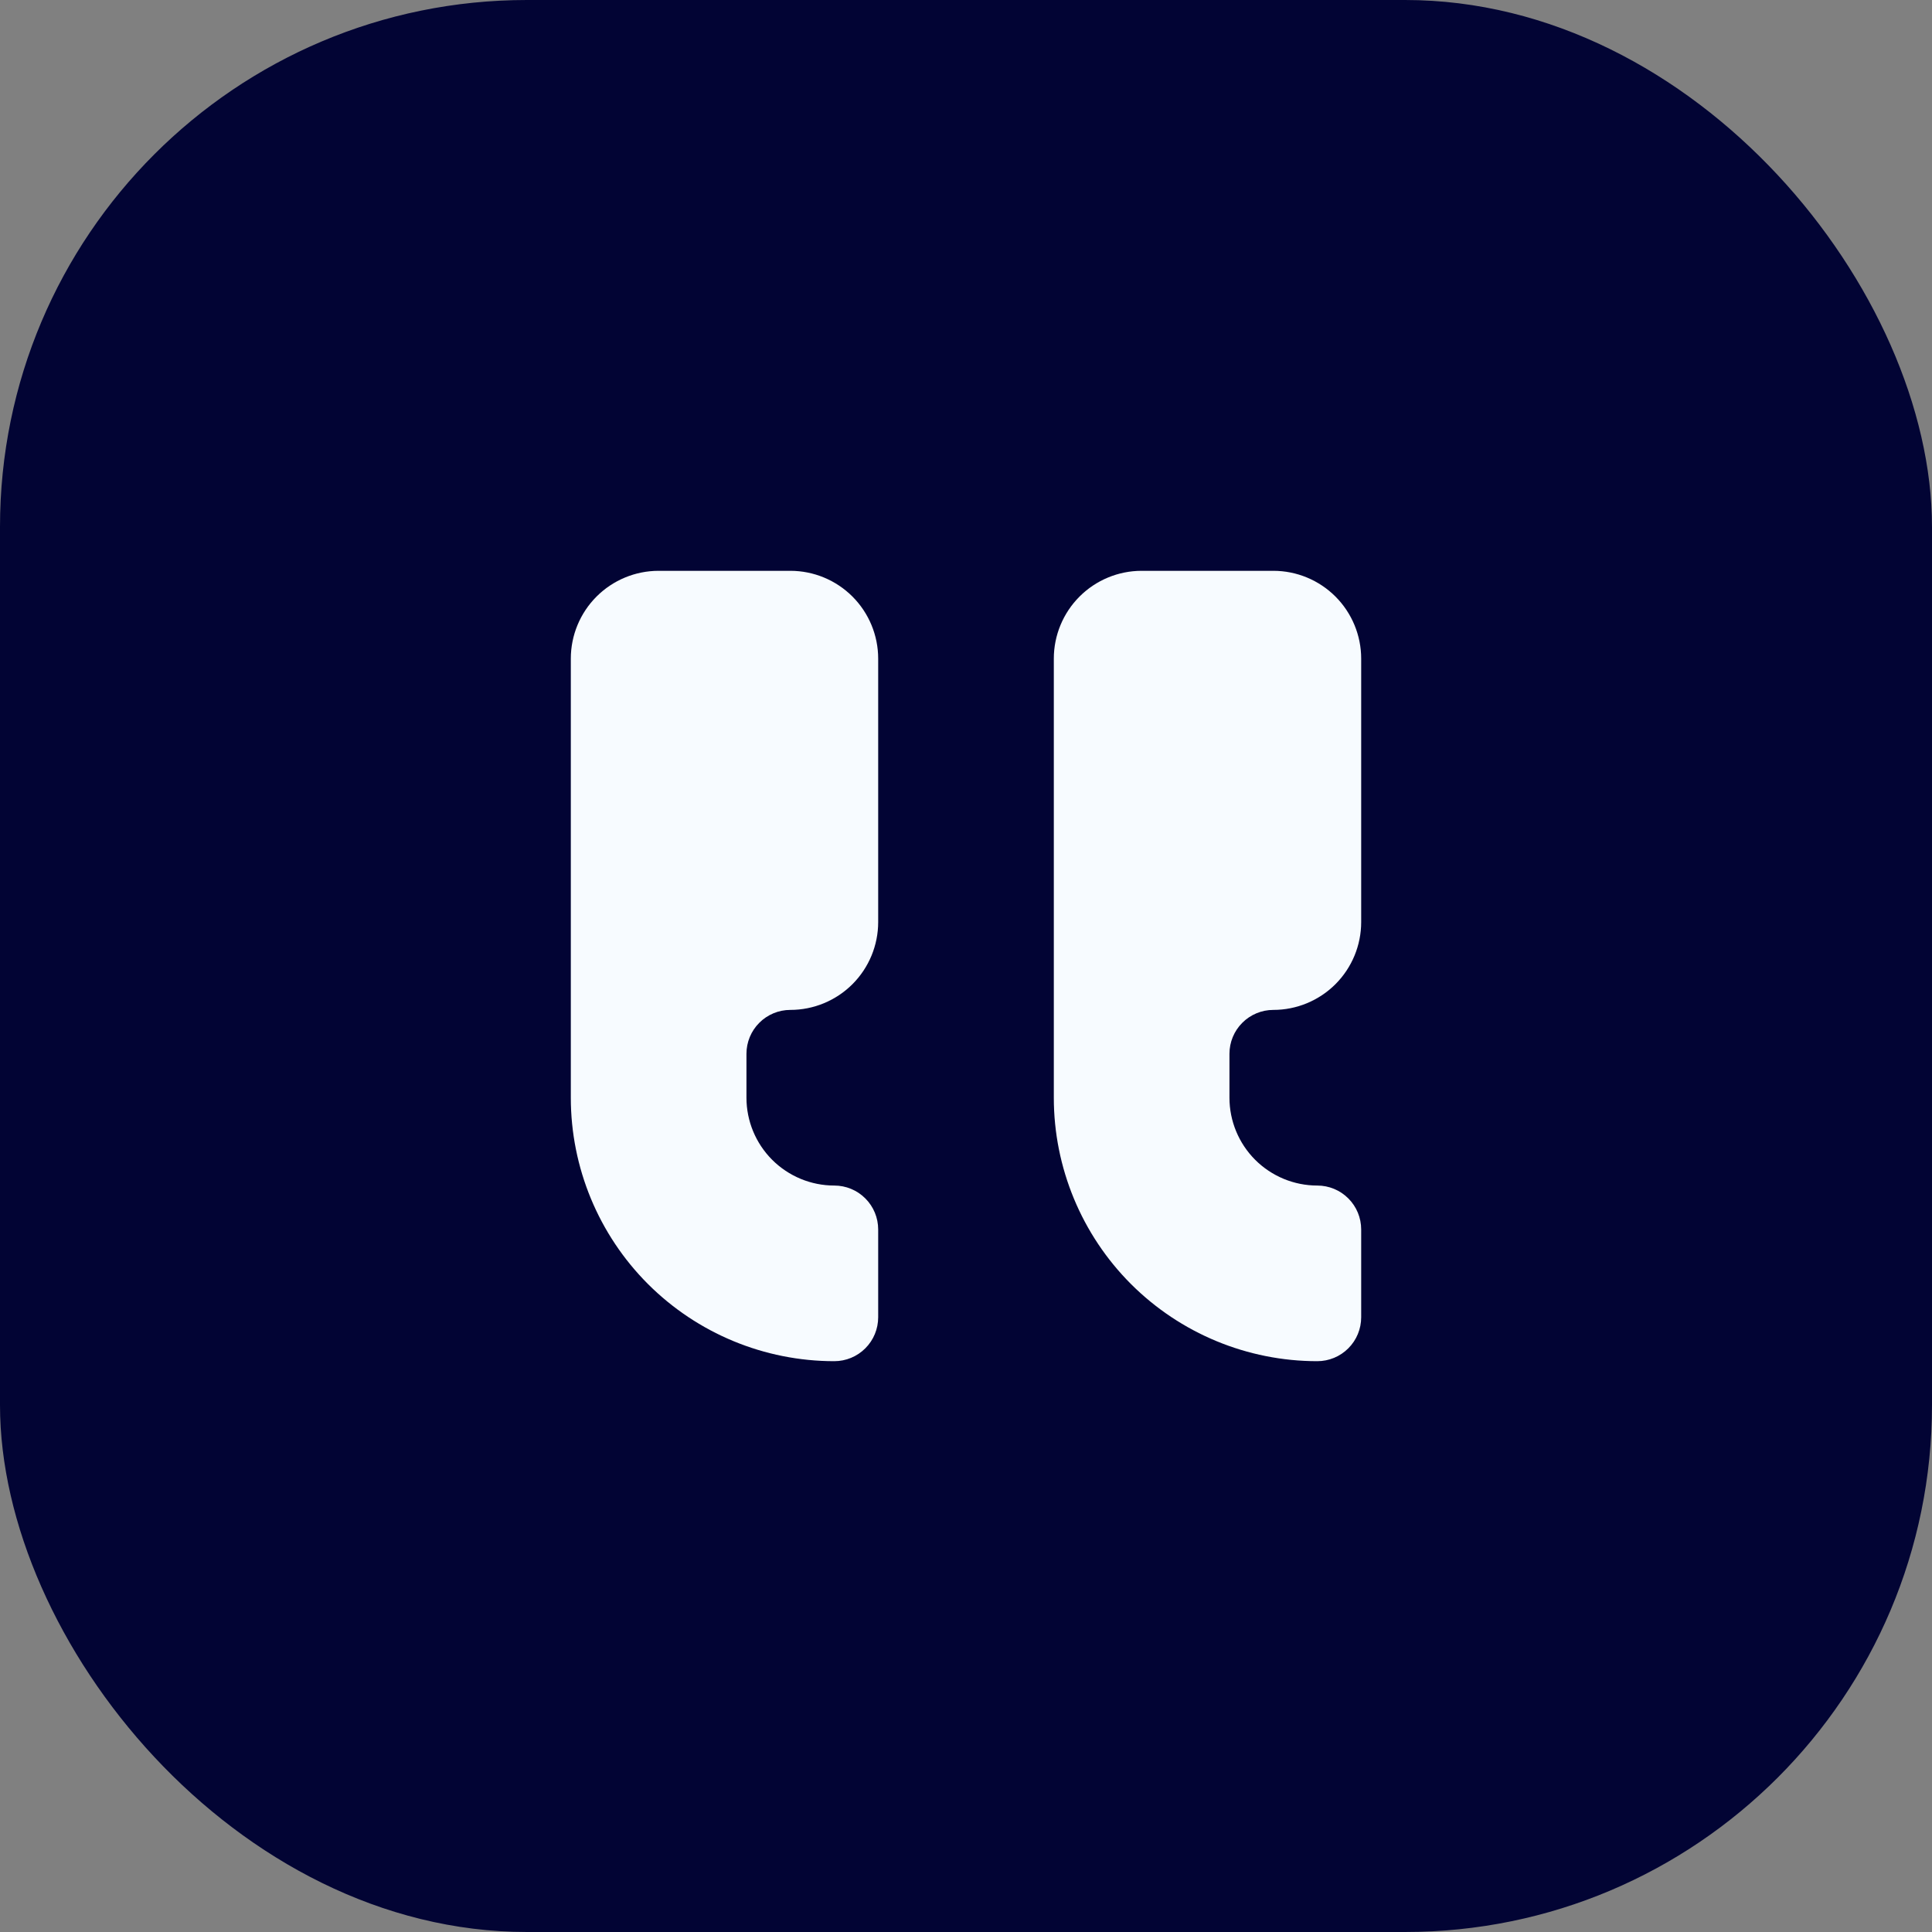 <svg width="44" height="44" viewBox="0 0 44 44" fill="none" xmlns="http://www.w3.org/2000/svg">
<rect x="0" y="0" width="44" height="44" fill="#808080" stroke="none"/>
<rect width="44" height="44" rx="12" fill="#020434"/>
<path d="M18 13C18.53 13 19.039 13.211 19.414 13.586C19.789 13.961 20 14.47 20 15V21C20 21.53 19.789 22.039 19.414 22.414C19.039 22.789 18.53 23 18 23C17.735 23 17.48 23.105 17.293 23.293C17.105 23.48 17 23.735 17 24V25C17 25.53 17.211 26.039 17.586 26.414C17.961 26.789 18.47 27 19 27C19.265 27 19.52 27.105 19.707 27.293C19.895 27.48 20 27.735 20 28V30C20 30.265 19.895 30.52 19.707 30.707C19.52 30.895 19.265 31 19 31C17.409 31 15.883 30.368 14.757 29.243C13.632 28.117 13 26.591 13 25V15C13 14.47 13.211 13.961 13.586 13.586C13.961 13.211 14.47 13 15 13H18Z" fill="#F7FBFF"/>
<path d="M29 13C29.53 13 30.039 13.211 30.414 13.586C30.789 13.961 31 14.47 31 15V21C31 21.53 30.789 22.039 30.414 22.414C30.039 22.789 29.53 23 29 23C28.735 23 28.48 23.105 28.293 23.293C28.105 23.48 28 23.735 28 24V25C28 25.53 28.211 26.039 28.586 26.414C28.961 26.789 29.47 27 30 27C30.265 27 30.52 27.105 30.707 27.293C30.895 27.48 31 27.735 31 28V30C31 30.265 30.895 30.52 30.707 30.707C30.52 30.895 30.265 31 30 31C28.409 31 26.883 30.368 25.757 29.243C24.632 28.117 24 26.591 24 25V15C24 14.47 24.211 13.961 24.586 13.586C24.961 13.211 25.47 13 26 13H29Z" fill="#F7FBFF"/>
</svg>
